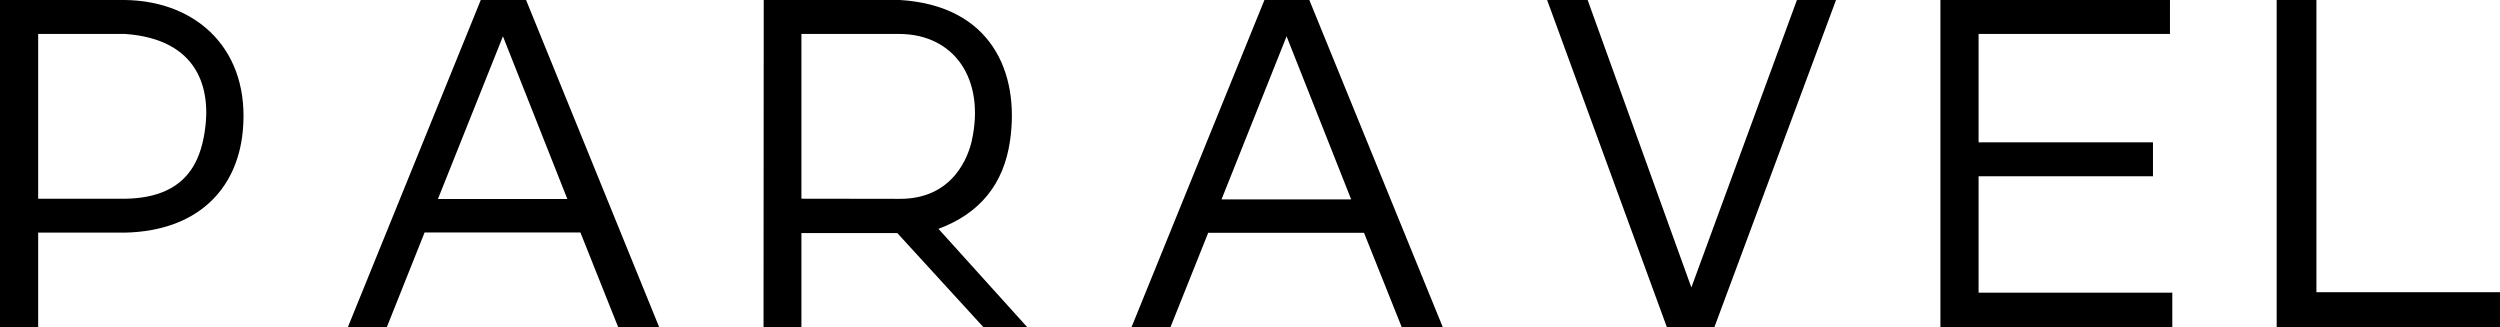 <svg xmlns="http://www.w3.org/2000/svg" viewBox="0 0 1093 143">
  <path fill="currentColor" d="M106.109 57.685C109.664 22.138 86.415.405 54.609 0H0v143h16.691v-41.295h37.917c31.53-.681 48.967-18.732 51.501-44.02Zm-16.628 0c-1.959 12.58-7.813 28.864-34.873 29.205H16.691V14.836h37.917c32.36 2.257 37.811 24.224 34.873 42.85ZM219.884 15.88l28.166 71.138h-56.588l28.422-71.139ZM210.197 0l-58.1 143h17.032l16.499-41.359h68.128L270.255 143h17.926L229.996 0h-19.799Zm123.619 143h16.563v-41.103h41.92L429.918 143h19.161l-38.79-42.955c18.053-6.663 28.634-19.584 31.317-38.656 4.258-29.8-8.282-58.92-48.094-61.389h-59.611l-.085 143Zm16.563-56.131V14.836h42.58c24.377 0 37.81 19.882 31.934 46.553-1.383 6.386-7.813 25.841-31.934 25.543l-42.58-.063ZM562.497 15.88l28.23 71.287h-56.673l28.443-71.288ZM552.81 0l-58.1 143h17.032l16.478-41.21h68.128L612.826 143h17.948L572.439 0H552.81Zm232.809 0-46.157 125.673L694.115 0h-17.713l52.33 142.979h20.822L802.714 0h-17.095Zm62.73 0v142.979h101.382v-15.028H865.04V77.056h76.239V62.219H865.04V14.836h83.67V0H848.349Zm147.016 0v142.979H1093v-15.241h-80.26V0h-17.375Z"/>
</svg>
